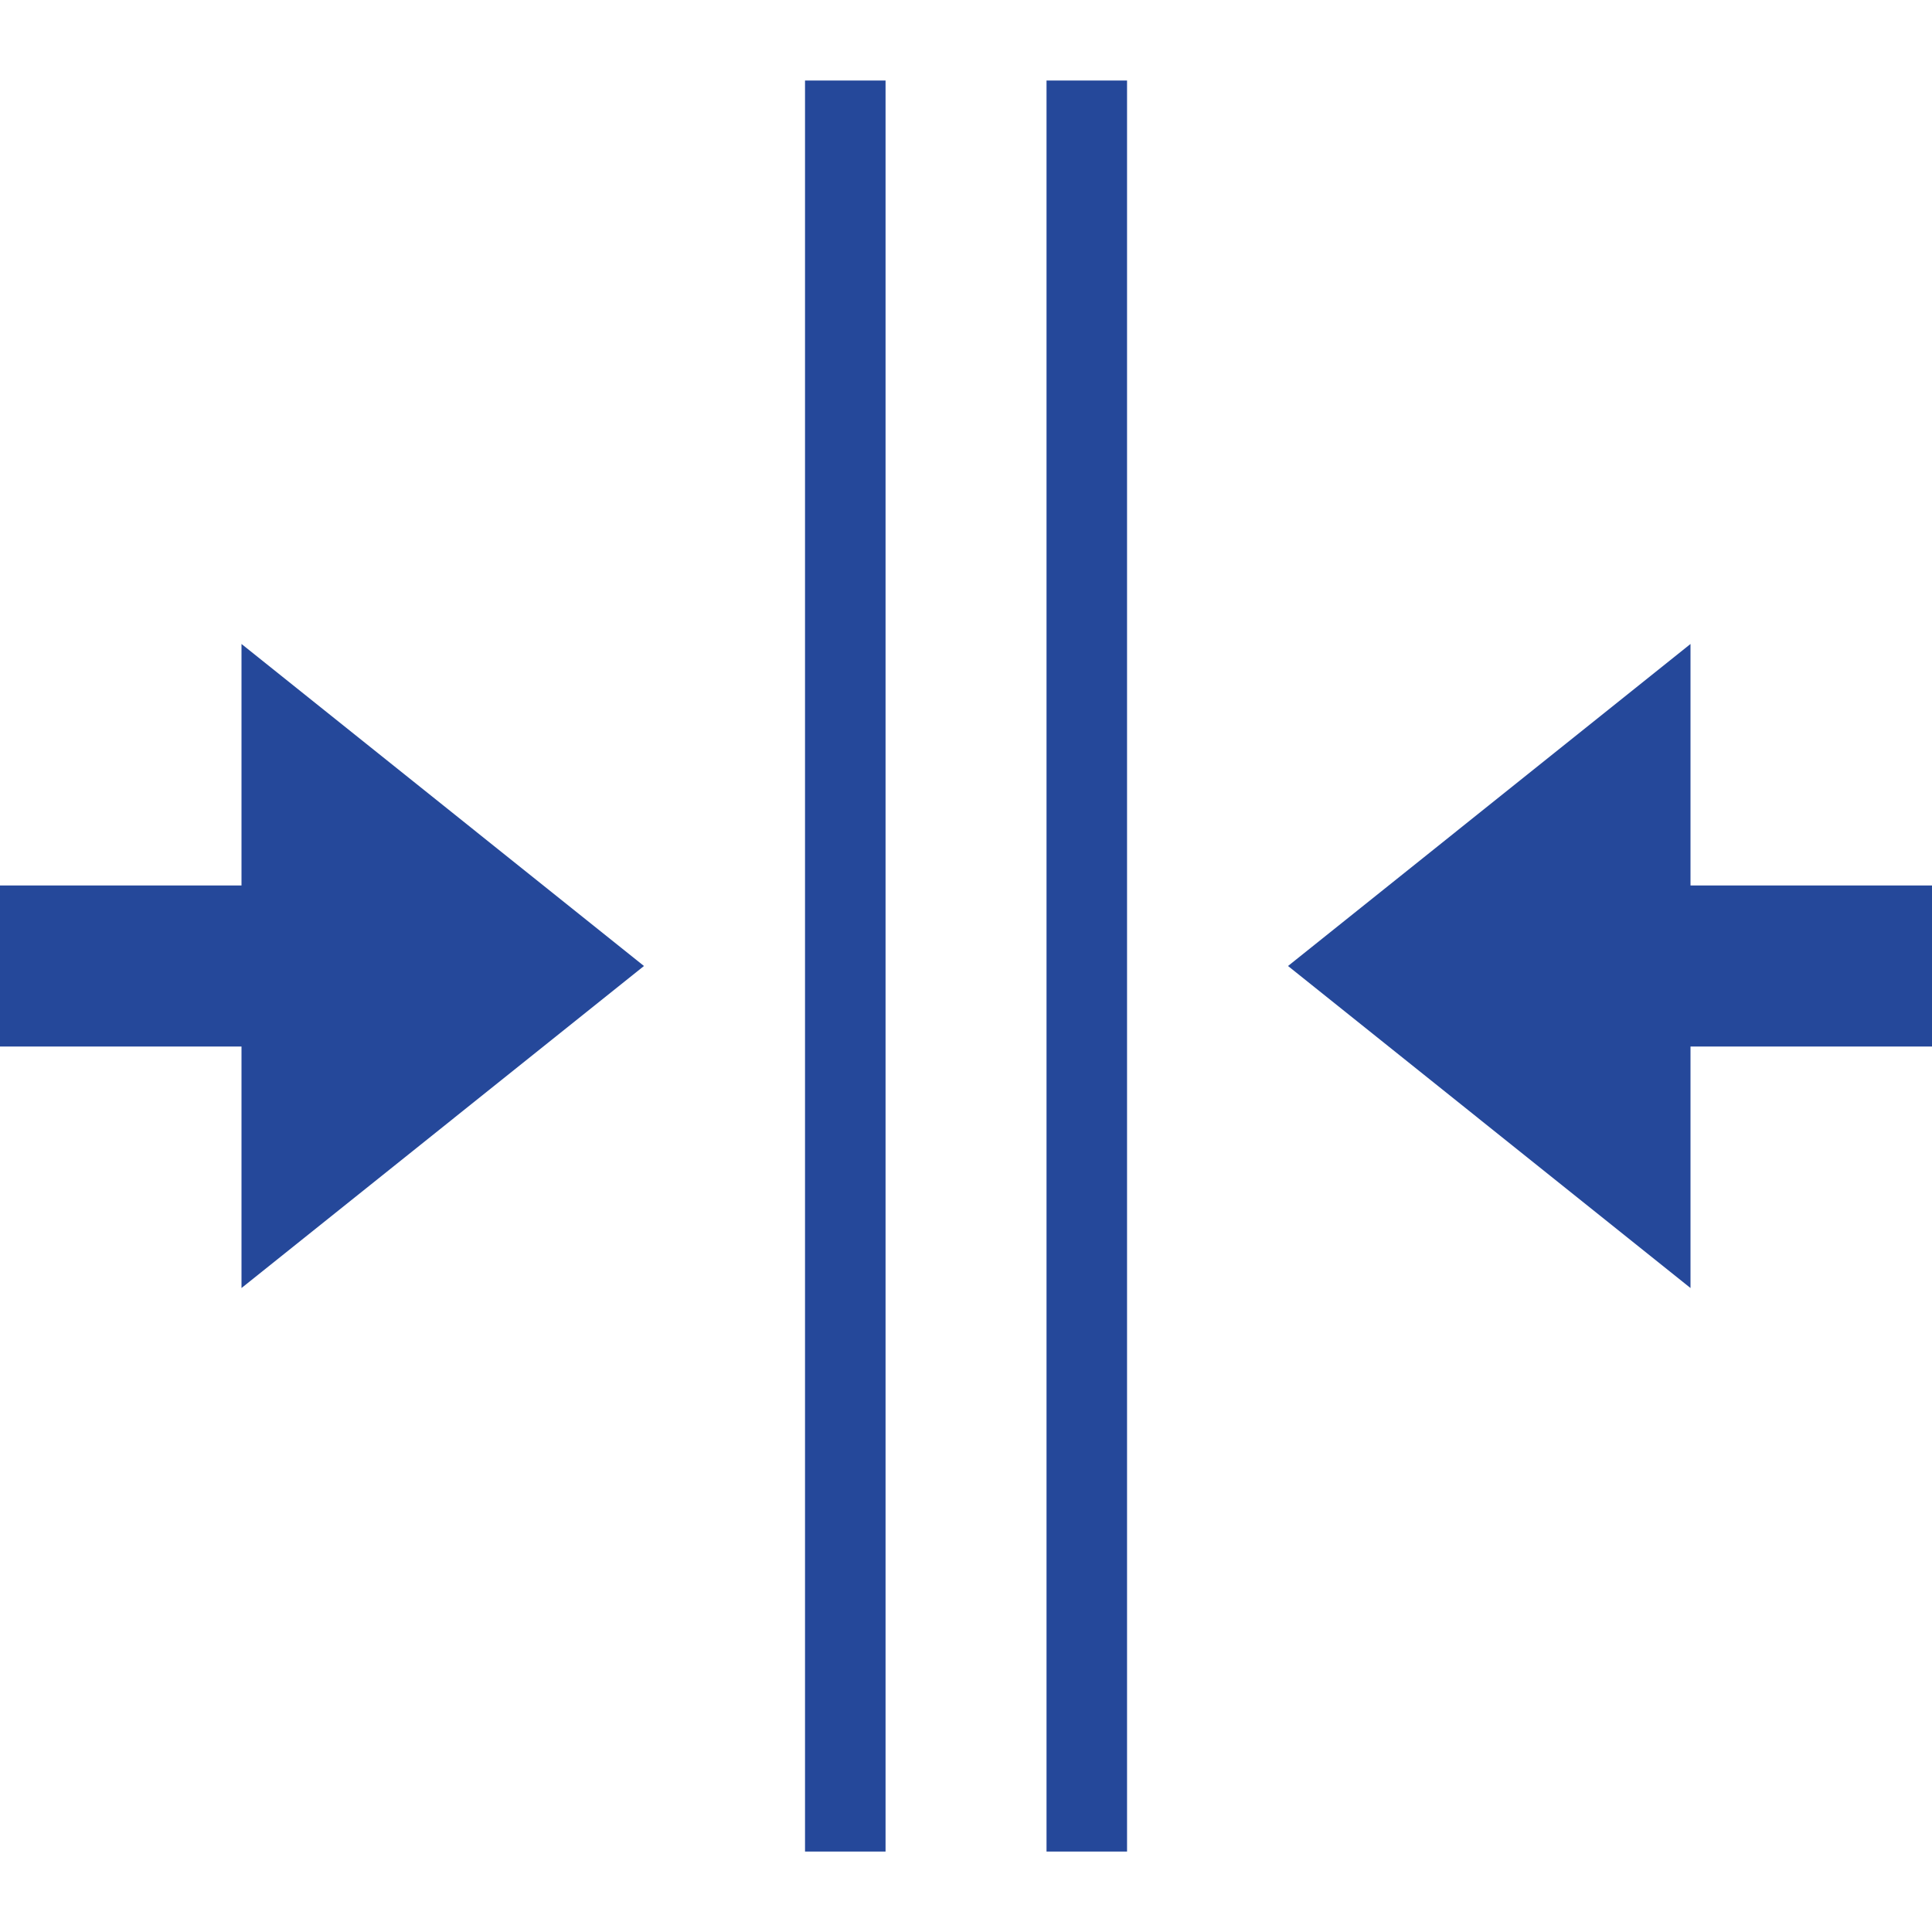 <?xml version="1.0" encoding="UTF-8"?>
<svg fill="#25489A" width="100pt" height="100pt" version="1.1" viewBox="0 0 100 100" xmlns="http://www.w3.org/2000/svg">
 <g>
  <path d="m66.668 50l20.832 16.668v-12.5h12.5v-8.336h-12.5v-12.5z"/>
  <path d="m33.332 50l-20.832-16.668v12.5h-12.5v8.336h12.5v12.5z"/>
  <path d="m54.168 4.168h4.168v91.668h-4.168z"/>
  <path d="m41.668 4.168h4.168v91.668h-4.168z"/>
 </g>
</svg>
